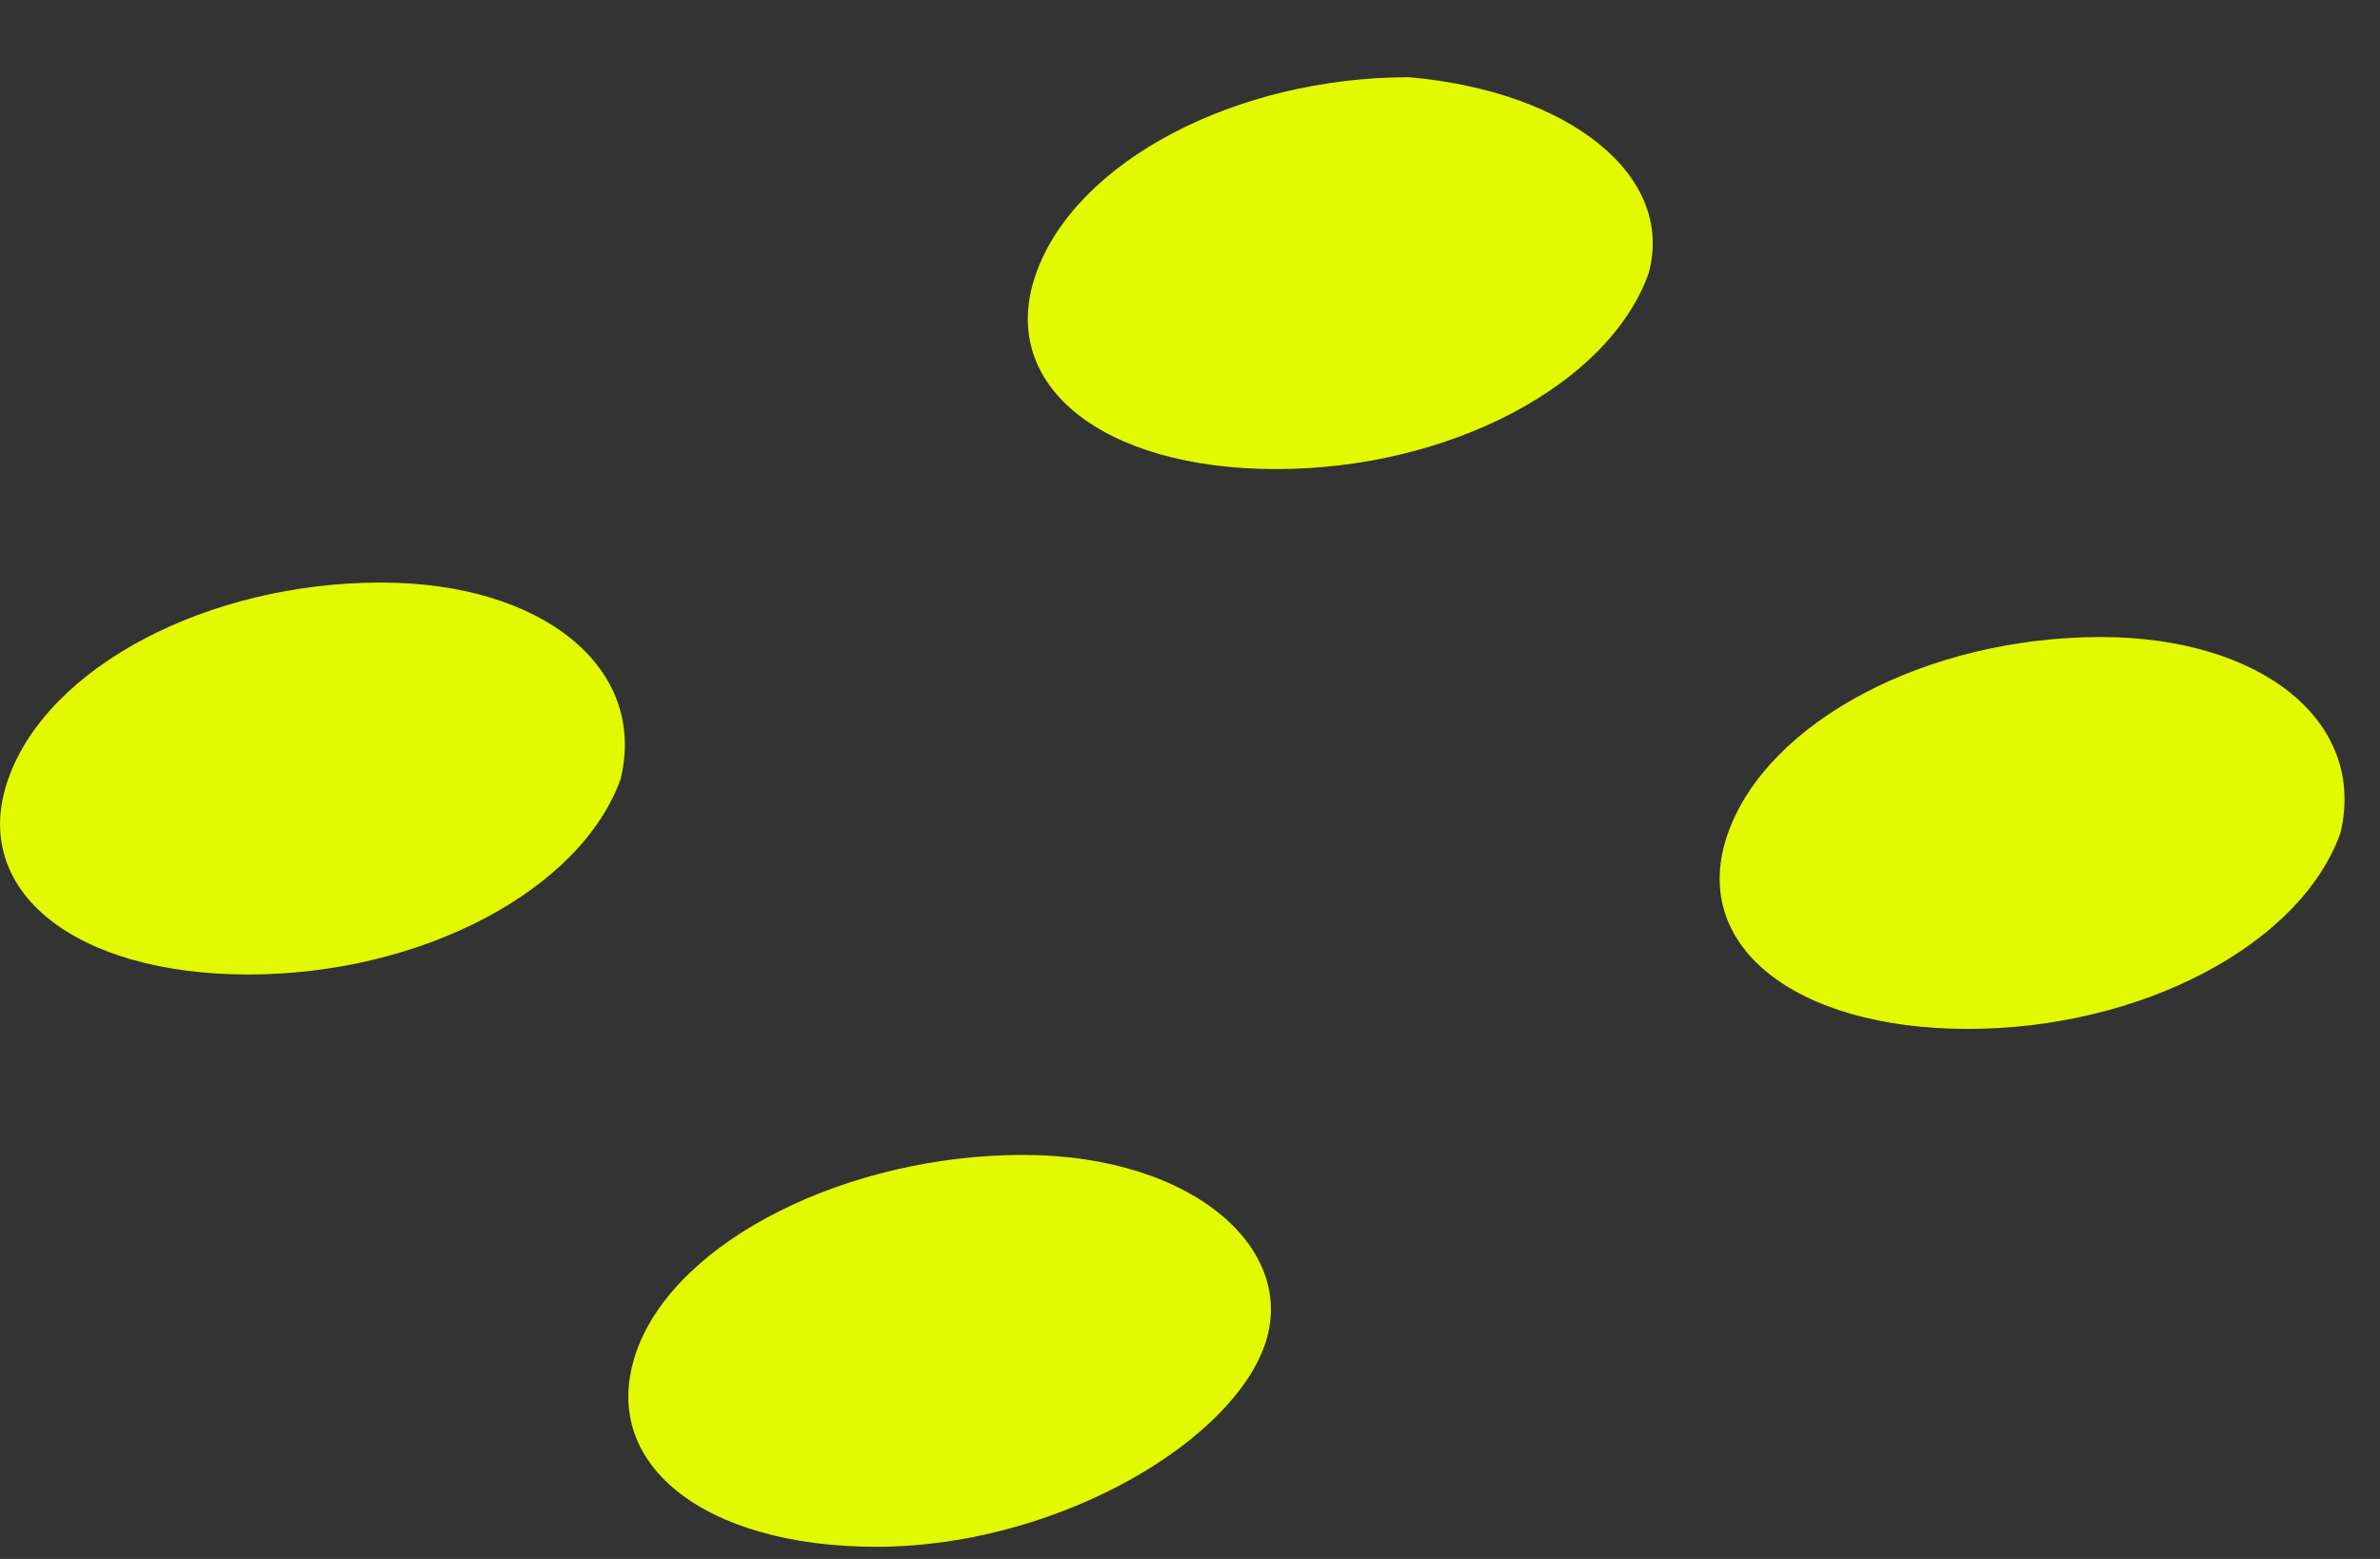 <svg width="29" height="19" fill="none" xmlns="http://www.w3.org/2000/svg"><rect width="100%" height="100%" fill="#333333" stroke="none"/><path fill-rule="evenodd" clip-rule="evenodd" d="M20.089 3.33c-.487 1.364-2.434 2.387-4.542 2.387-2.11 0-3.408-1.023-2.921-2.388.486-1.364 2.434-2.388 4.543-2.388 1.946.171 3.244 1.194 2.92 2.388zM28.518 10.152c-.486 1.365-2.433 2.388-4.542 2.388-2.11 0-3.407-1.023-2.92-2.388.486-1.365 2.434-2.388 4.542-2.388 1.947 0 3.245 1.023 2.92 2.388zM7.565 9.487c-.486 1.366-2.433 2.39-4.542 2.39-2.11 0-3.407-1.024-2.92-2.39C.588 8.123 2.535 7.1 4.644 7.1c1.947 0 3.245 1.023 2.92 2.387zM15.384 16.464c-.487 1.194-2.596 2.388-4.706 2.388-2.109 0-3.406-1.024-2.92-2.388.487-1.364 2.596-2.388 4.706-2.388 2.109 0 3.406 1.194 2.92 2.388z" fill="#E1FA00"/></svg>
